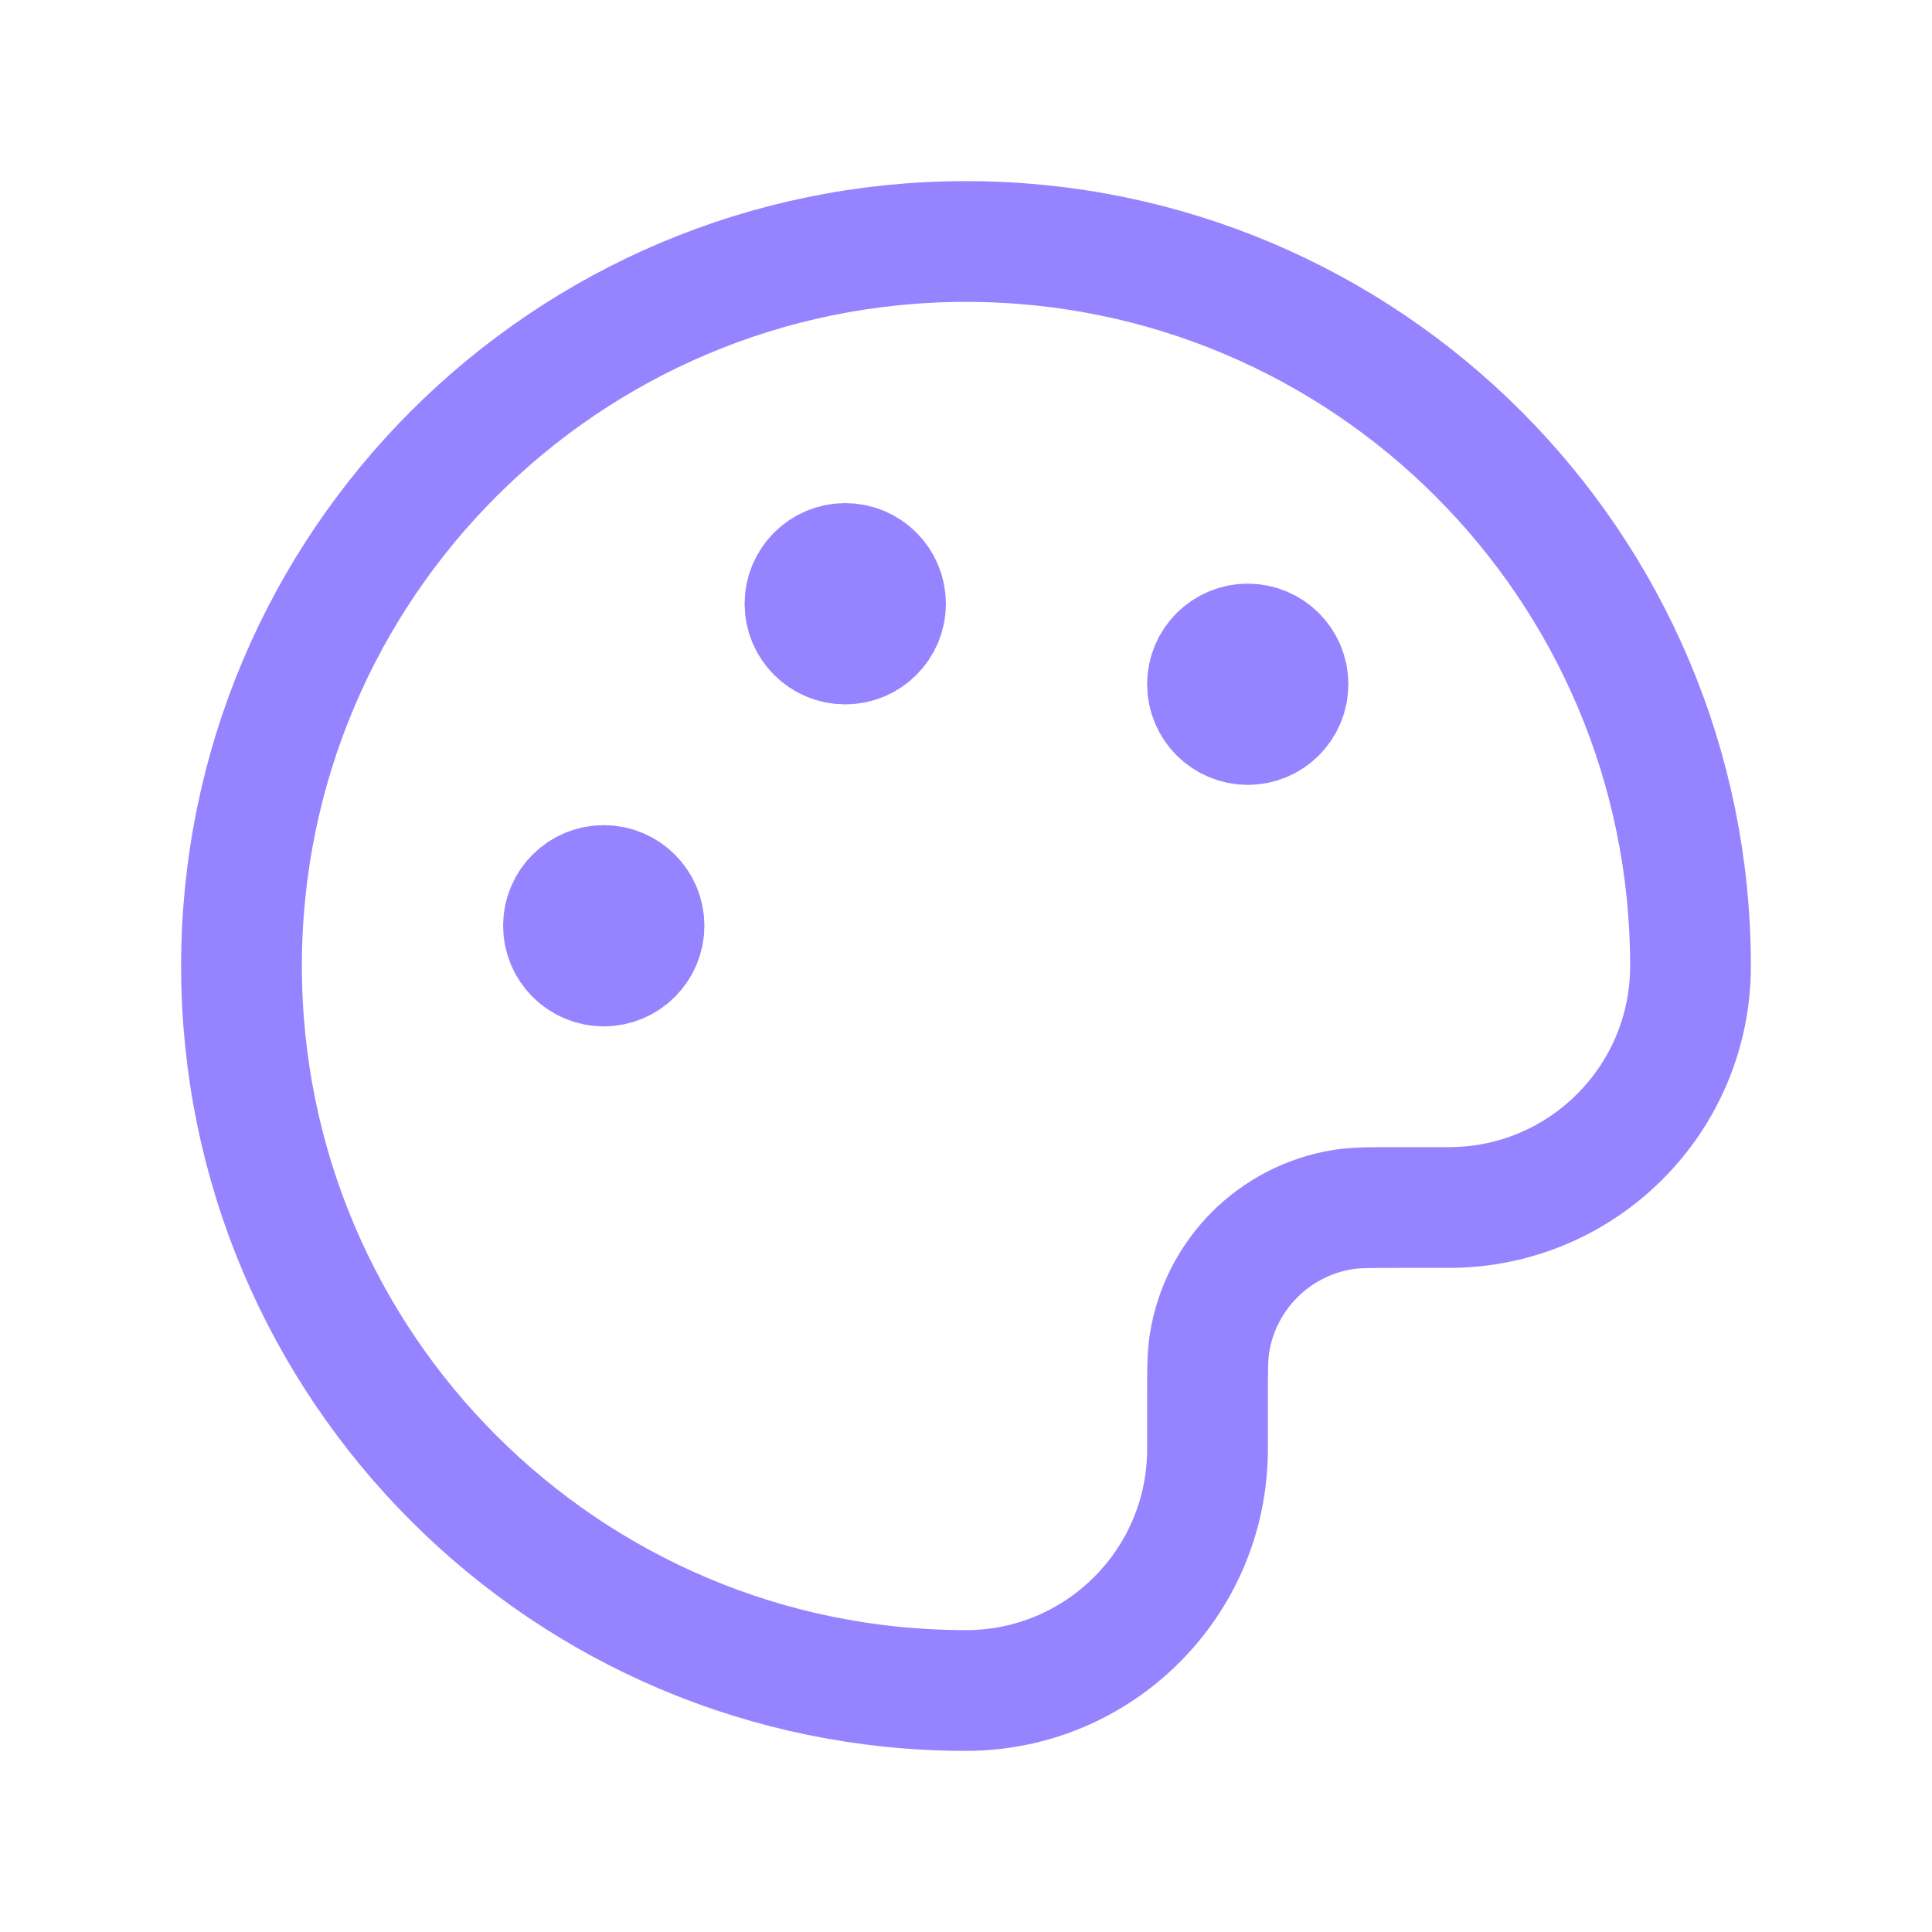 <svg width="32" height="32" viewBox="0 0 32 32" fill="none" xmlns="http://www.w3.org/2000/svg">
<path d="M20.667 11.333H20.68M14 10H14.013M10 15.333H10.013M16 28C9.373 28 4 22.627 4 16C4 9.373 9.373 4 16 4C22.627 4 28 9.373 28 16C28 18.209 26.209 20 24 20H23.2C22.704 20 22.457 20 22.25 20.033C21.108 20.214 20.214 21.108 20.033 22.25C20 22.457 20 22.704 20 23.2V24C20 26.209 18.209 28 16 28ZM21.333 11.333C21.333 11.701 21.035 12 20.667 12C20.299 12 20 11.701 20 11.333C20 10.965 20.299 10.667 20.667 10.667C21.035 10.667 21.333 10.965 21.333 11.333ZM14.667 10C14.667 10.368 14.368 10.667 14 10.667C13.632 10.667 13.333 10.368 13.333 10C13.333 9.632 13.632 9.333 14 9.333C14.368 9.333 14.667 9.632 14.667 10ZM10.667 15.333C10.667 15.701 10.368 16 10 16C9.632 16 9.333 15.701 9.333 15.333C9.333 14.965 9.632 14.667 10 14.667C10.368 14.667 10.667 14.965 10.667 15.333Z" stroke="#9683FF" stroke-width="2" stroke-linecap="round" stroke-linejoin="round"/>
</svg>
